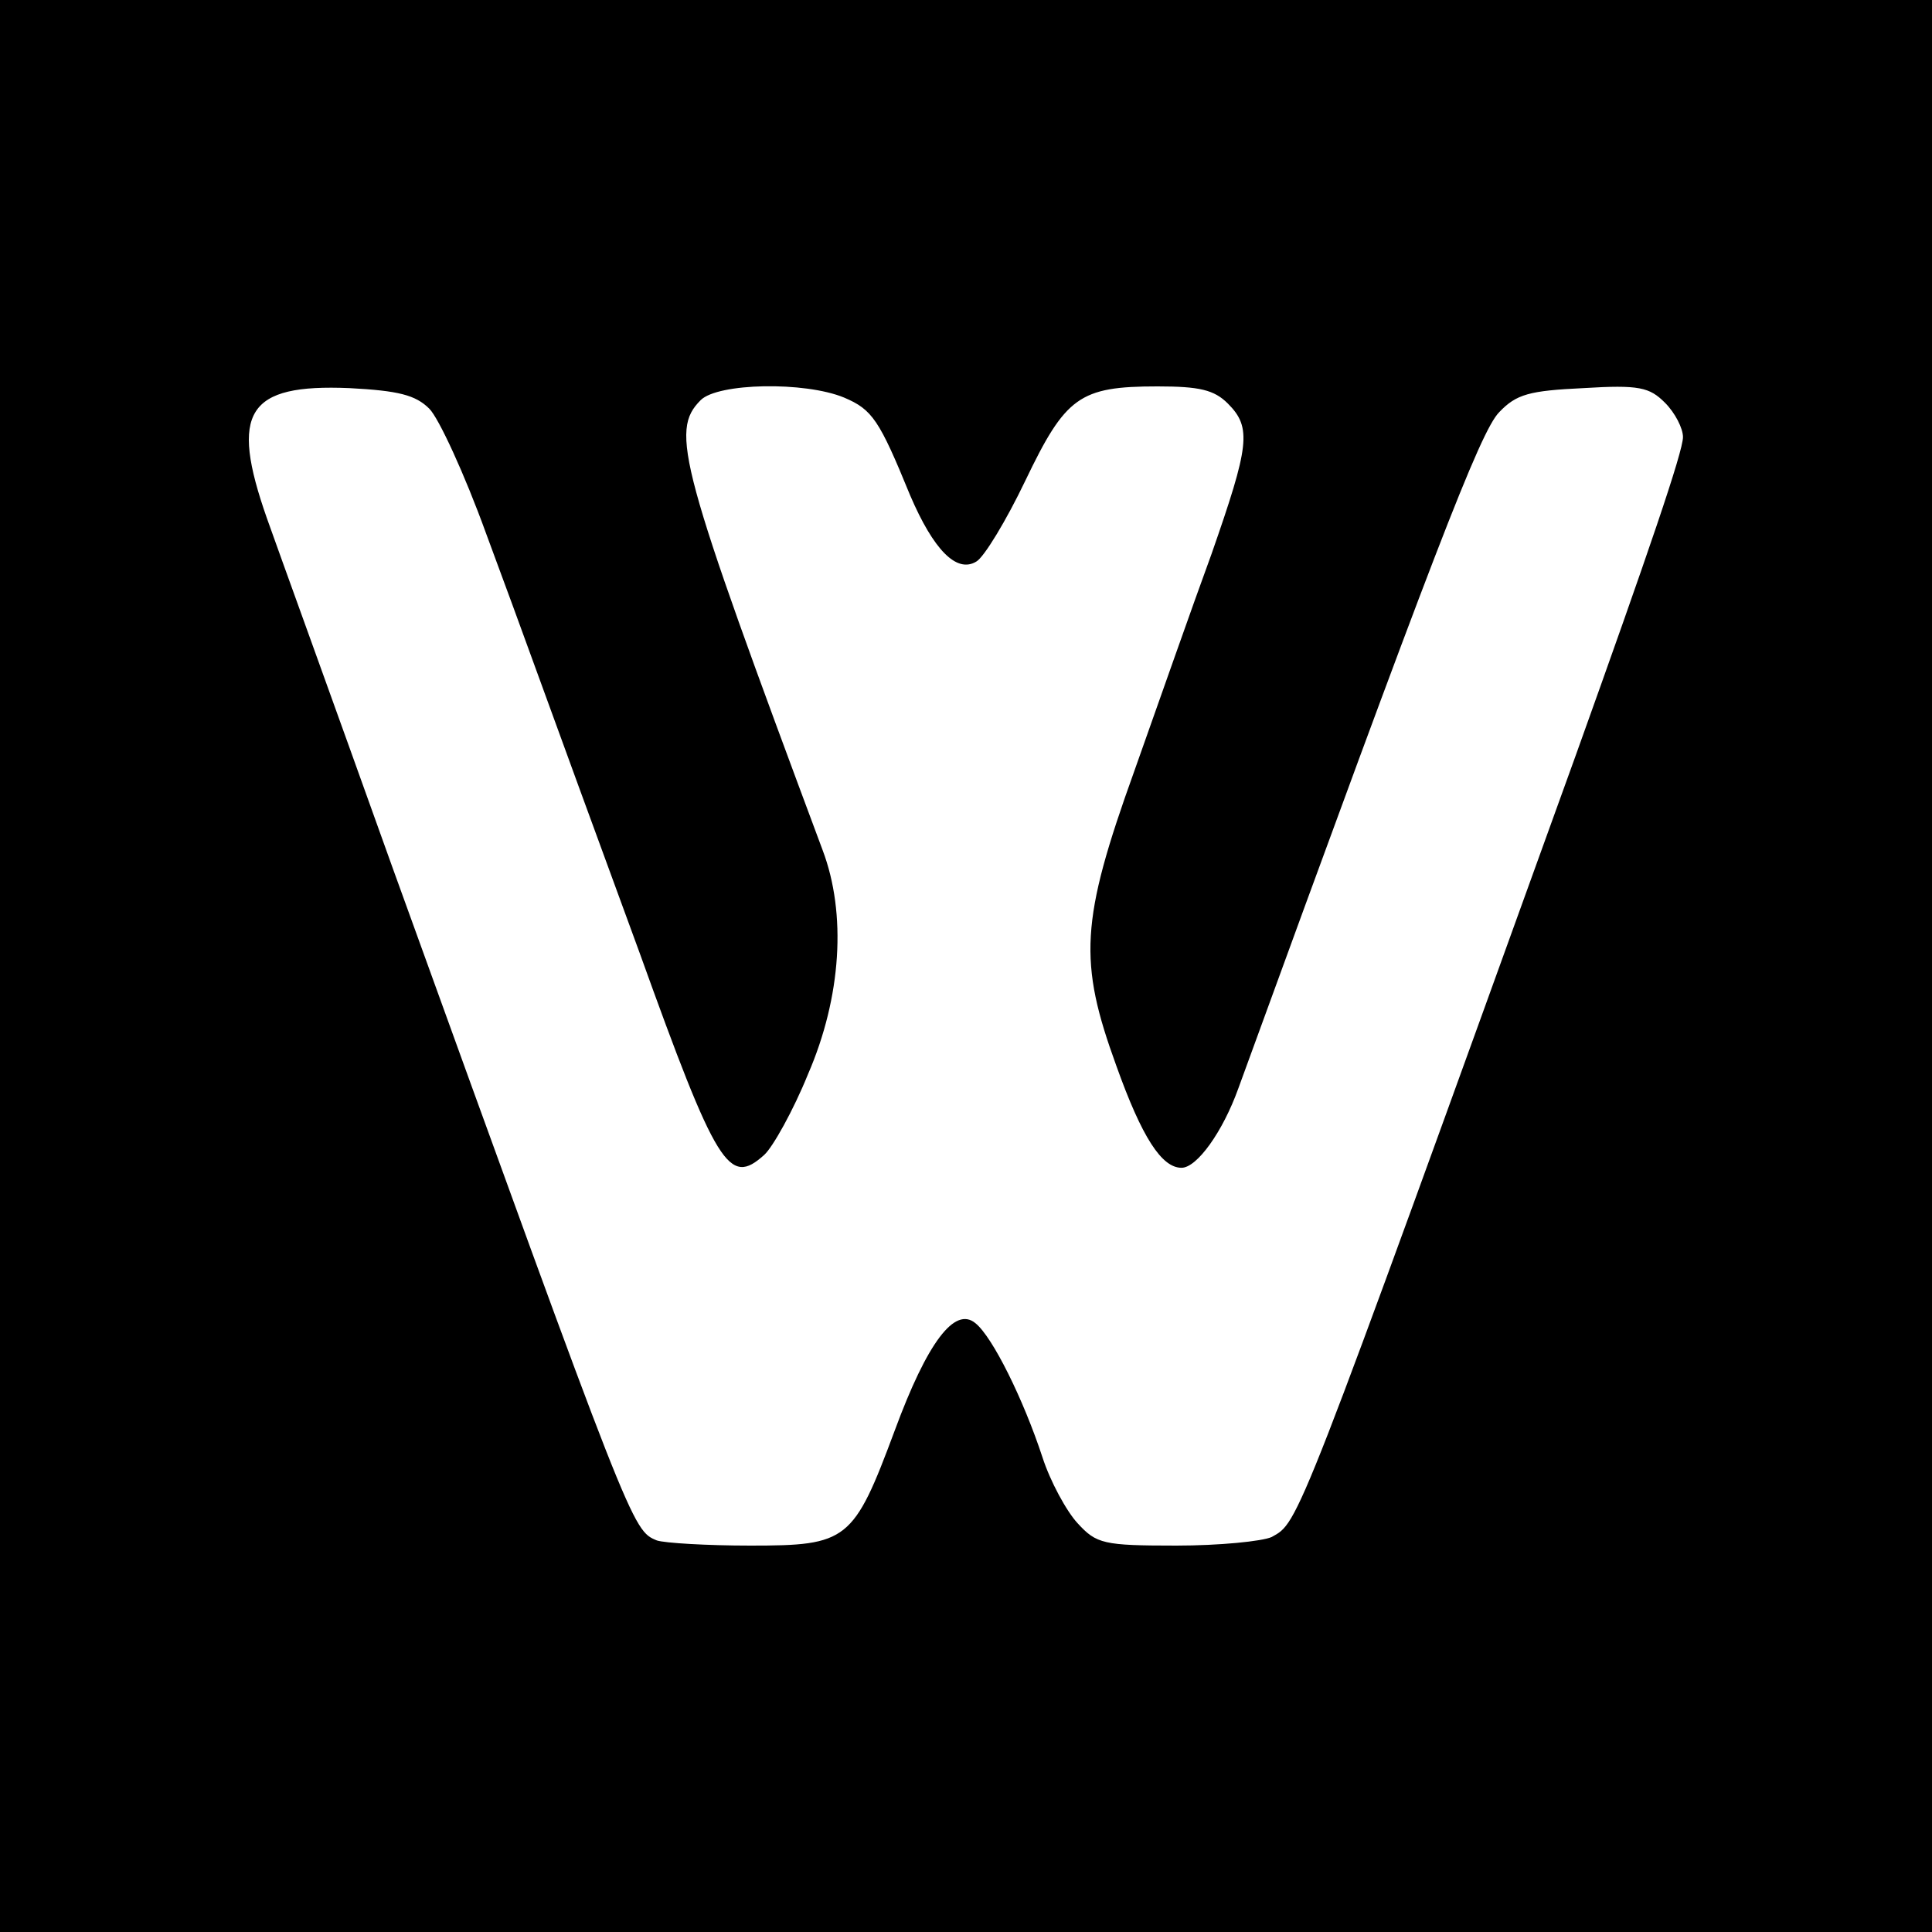 <?xml version="1.0" standalone="no"?>
<!DOCTYPE svg PUBLIC "-//W3C//DTD SVG 20010904//EN"
 "http://www.w3.org/TR/2001/REC-SVG-20010904/DTD/svg10.dtd">
<svg version="1.0" xmlns="http://www.w3.org/2000/svg"
 width="225pt" height="225pt" viewBox="0 0 225 225"
 preserveAspectRatio="xMidYMid meet">
<g transform="translate(0,225) scale(0.1,-0.1)"
fill="#000000" stroke="none">
<path d="M0 1125 l0 -1125 1125 0 1125 0 0 1125 0 1125 -1125 0 -1125 0 0
-1125z m500 649 c11 -11 41 -76 66 -145 45 -121 63 -173 179 -489 90 -250 104
-272 145 -235 10 9 34 52 51 94 39 90 45 187 17 261 -167 448 -178 488 -142
524 20 20 121 22 167 3 33 -14 41 -26 77 -114 27 -63 54 -91 77 -77 9 5 35 48
57 94 47 98 63 110 154 110 49 0 66 -4 82 -20 28 -28 25 -49 -19 -175 -22 -60
-62 -174 -90 -253 -63 -175 -65 -222 -21 -343 30 -84 53 -119 76 -119 18 0 48
42 66 92 226 620 282 766 304 788 20 21 35 25 98 28 65 4 77 1 95 -17 12 -12
21 -30 21 -40 0 -17 -40 -134 -125 -371 -328 -908 -322 -892 -354 -910 -11 -5
-61 -10 -111 -10 -85 0 -93 2 -115 26 -13 14 -32 49 -41 77 -22 67 -58 140
-78 156 -24 20 -56 -22 -94 -125 -48 -129 -55 -134 -168 -134 -51 0 -100 3
-109 6 -29 12 -28 10 -308 784 -68 190 -134 372 -146 406 -44 125 -23 157 96
152 57 -3 77 -8 93 -24z"/>
</g>
</svg>
